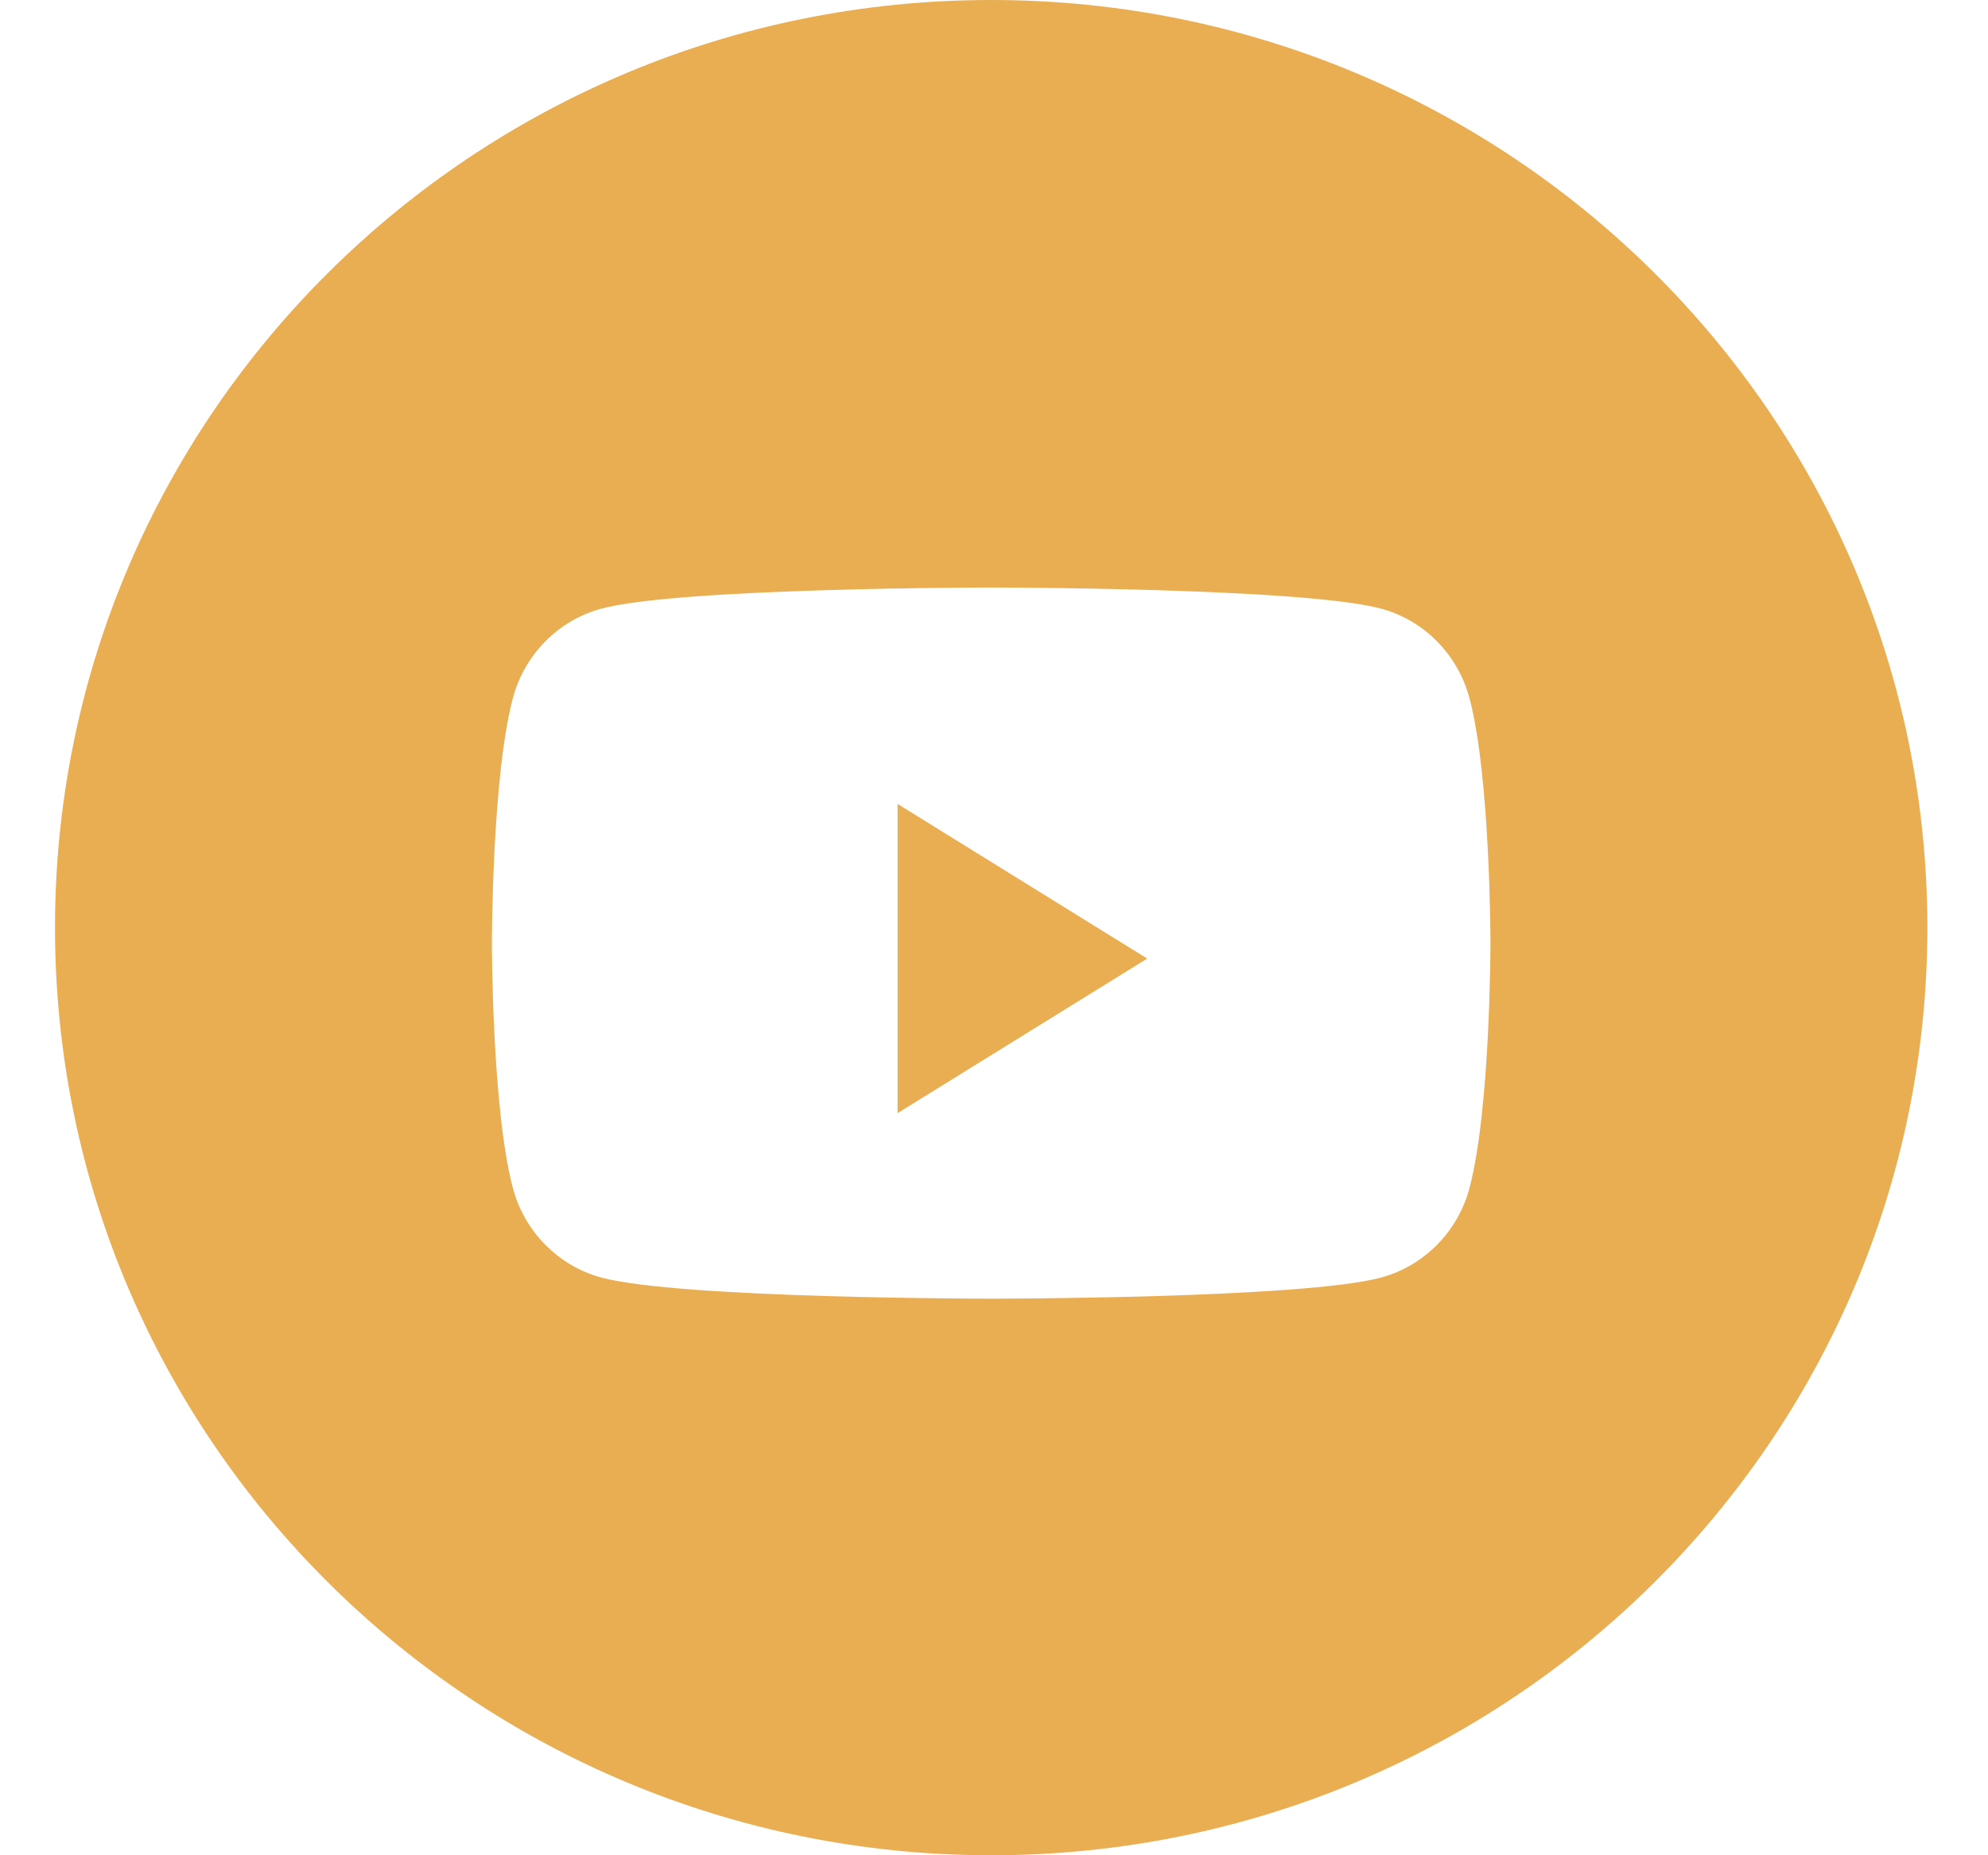 <svg width="30" height="28" viewBox="0 0 30 28" fill="none" xmlns="http://www.w3.org/2000/svg">
<g id="Youtube">
<path id="Combined-Shape" fill-rule="evenodd" clip-rule="evenodd" d="M14.957 0C7.155 0 0.83 6.268 0.83 14C0.83 21.732 7.155 28 14.957 28C22.76 28 29.085 21.732 29.085 14C29.085 6.268 22.76 0 14.957 0ZM20.845 9.187C21.493 9.363 22.004 9.883 22.177 10.543C22.492 11.738 22.492 14.233 22.492 14.233C22.492 14.233 22.492 16.728 22.177 17.924C22.004 18.584 21.493 19.103 20.845 19.28C19.67 19.6 14.957 19.6 14.957 19.6C14.957 19.6 10.245 19.6 9.07 19.28C8.422 19.103 7.911 18.584 7.738 17.924C7.423 16.728 7.423 14.233 7.423 14.233C7.423 14.233 7.423 11.738 7.738 10.543C7.911 9.883 8.422 9.363 9.07 9.187C10.245 8.867 14.957 8.867 14.957 8.867C14.957 8.867 19.67 8.867 20.845 9.187Z" fill="#EAAE52"/>
<path id="Fill-2" d="M13.545 16.8V12.133L17.312 14.467L13.545 16.8Z" fill="#EAAE52"/>
</g>
</svg>
